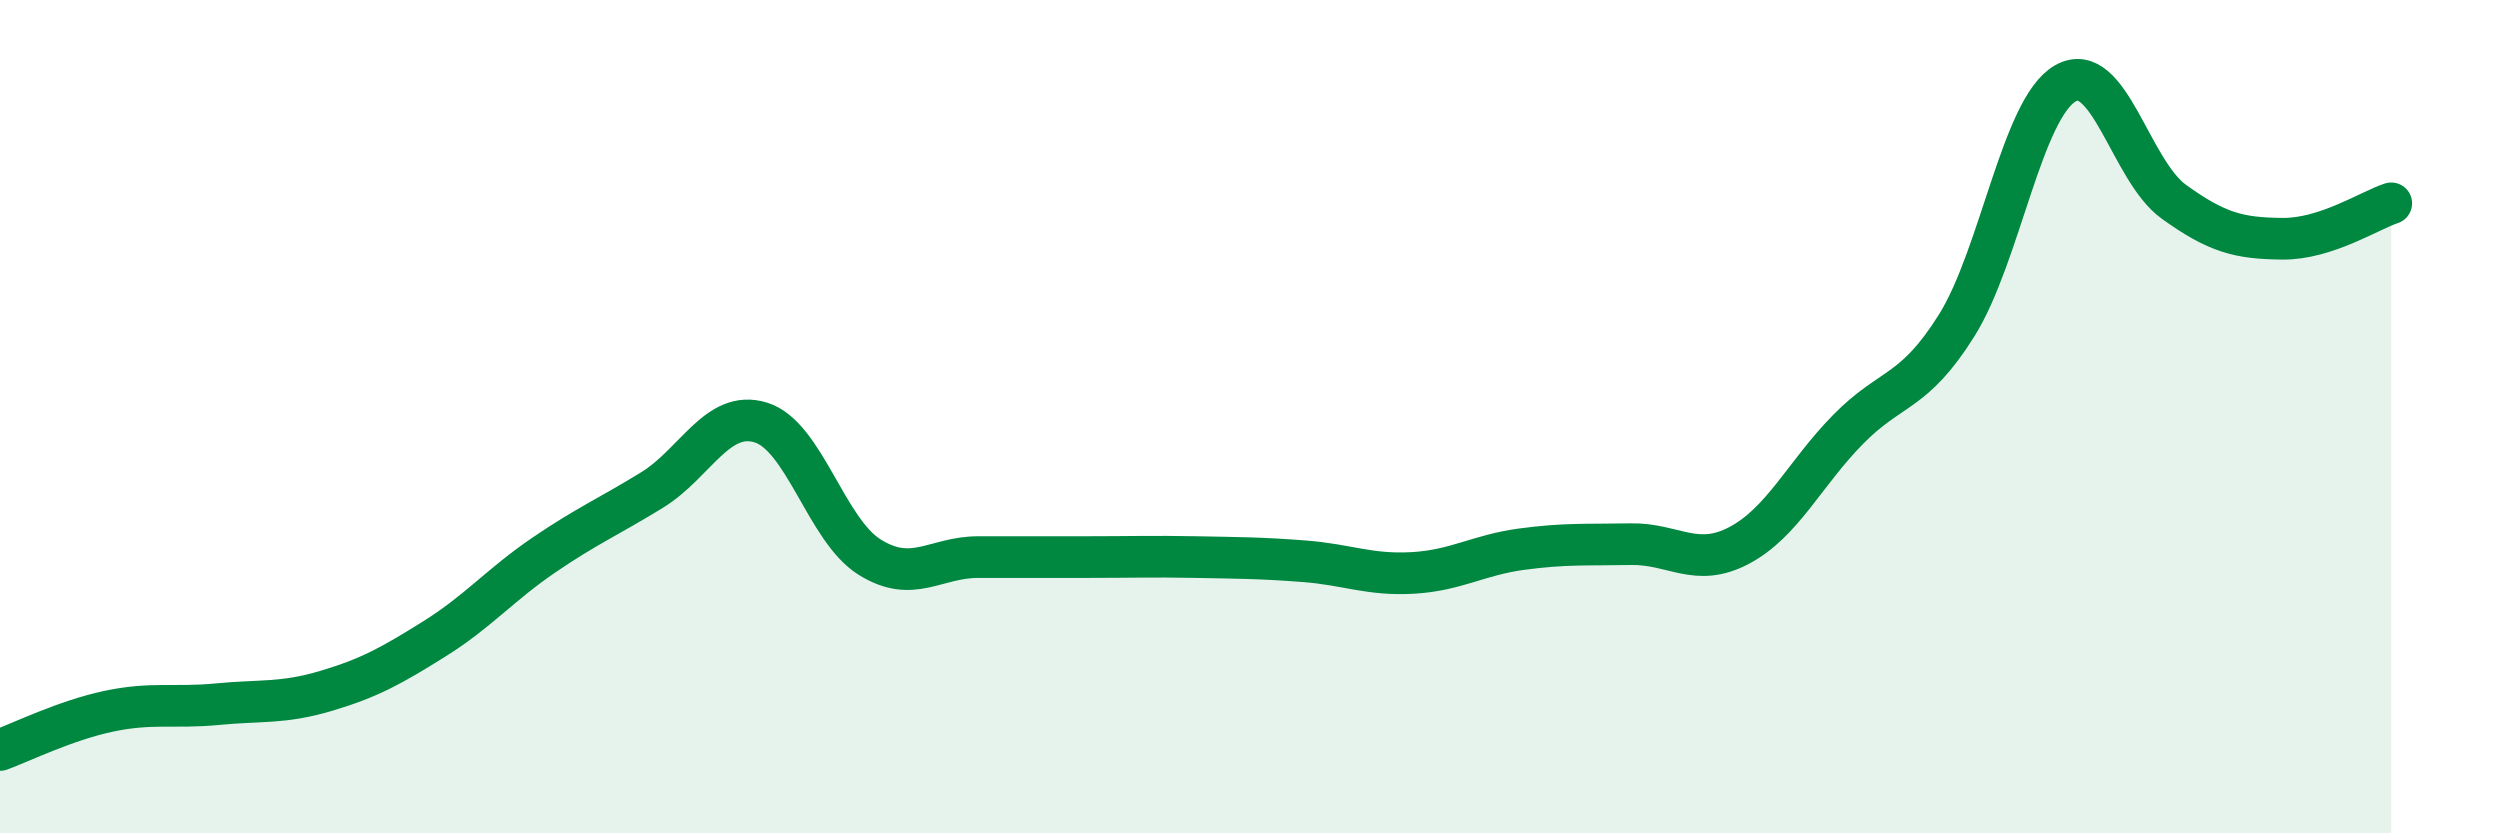 
    <svg width="60" height="20" viewBox="0 0 60 20" xmlns="http://www.w3.org/2000/svg">
      <path
        d="M 0,18 C 0.52,17.81 1.57,17.29 2.61,17.07 C 3.65,16.85 4.18,17 5.22,16.9 C 6.26,16.8 6.79,16.89 7.83,16.58 C 8.87,16.27 9.39,15.98 10.43,15.33 C 11.47,14.68 12,14.04 13.04,13.33 C 14.08,12.62 14.61,12.4 15.65,11.76 C 16.69,11.12 17.22,9.82 18.26,10.14 C 19.3,10.46 19.83,12.72 20.87,13.37 C 21.91,14.02 22.44,13.37 23.48,13.37 C 24.52,13.37 25.05,13.37 26.09,13.37 C 27.13,13.37 27.66,13.35 28.7,13.37 C 29.74,13.39 30.26,13.39 31.3,13.47 C 32.34,13.55 32.87,13.81 33.91,13.75 C 34.95,13.69 35.48,13.32 36.52,13.18 C 37.56,13.04 38.09,13.08 39.13,13.06 C 40.17,13.04 40.7,13.64 41.74,13.09 C 42.78,12.54 43.31,11.37 44.35,10.31 C 45.39,9.25 45.92,9.47 46.96,7.81 C 48,6.15 48.53,2.59 49.57,2 C 50.61,1.41 51.13,4.09 52.17,4.84 C 53.21,5.59 53.74,5.72 54.78,5.73 C 55.82,5.74 56.87,5.05 57.39,4.88L57.39 20L0 20Z"
        fill="#008740"
        opacity="0.1"
        stroke-linecap="round"
        stroke-linejoin="round"
      />
      <path
        d="M 0,18 C 0.52,17.81 1.57,17.29 2.61,17.07 C 3.65,16.85 4.18,17 5.22,16.9 C 6.26,16.8 6.79,16.89 7.83,16.58 C 8.87,16.27 9.39,15.98 10.43,15.33 C 11.47,14.68 12,14.04 13.04,13.33 C 14.08,12.62 14.61,12.4 15.65,11.76 C 16.69,11.12 17.22,9.82 18.26,10.14 C 19.3,10.46 19.83,12.72 20.87,13.37 C 21.91,14.02 22.44,13.37 23.48,13.37 C 24.52,13.37 25.05,13.37 26.09,13.37 C 27.13,13.37 27.66,13.35 28.7,13.37 C 29.74,13.39 30.26,13.39 31.3,13.47 C 32.34,13.55 32.87,13.81 33.91,13.75 C 34.95,13.69 35.48,13.32 36.52,13.18 C 37.56,13.04 38.09,13.08 39.13,13.06 C 40.17,13.04 40.7,13.64 41.74,13.09 C 42.78,12.54 43.31,11.37 44.35,10.31 C 45.39,9.25 45.92,9.47 46.96,7.81 C 48,6.15 48.53,2.59 49.57,2 C 50.61,1.41 51.13,4.09 52.17,4.84 C 53.21,5.59 53.74,5.72 54.78,5.73 C 55.82,5.74 56.87,5.05 57.39,4.88"
        stroke="#008740"
        stroke-width="1"
        fill="none"
        stroke-linecap="round"
        stroke-linejoin="round"
      />
    </svg>
  